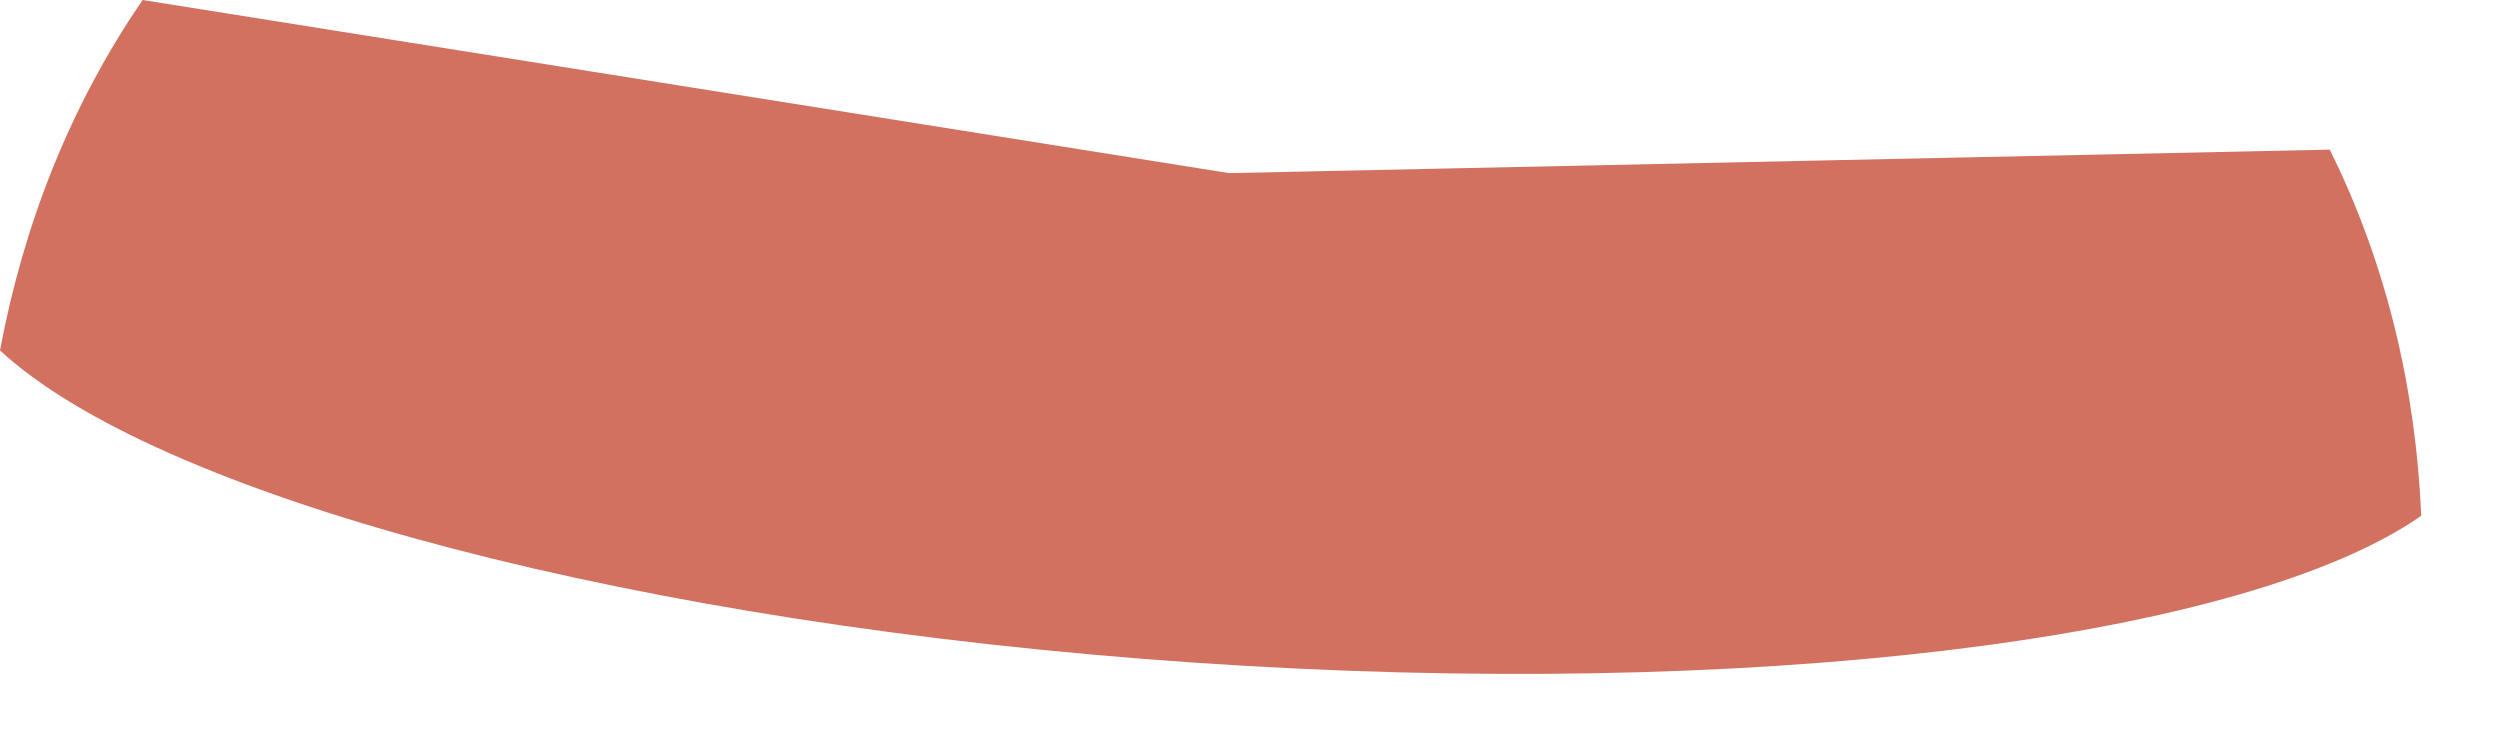 <?xml version="1.0" encoding="utf-8"?>
<svg xmlns="http://www.w3.org/2000/svg" fill="none" height="100%" overflow="visible" preserveAspectRatio="none" style="display: block;" viewBox="0 0 20 6" width="100%">
<g id="Vector" opacity="0.7" style="mix-blend-mode:multiply">
<path d="M18.637 1.197L9.833 1.385L1.141 0C0.556 0.852 0.187 1.806 0 2.803C0.02 2.821 0.04 2.839 0.06 2.857C1.364 3.991 5.098 4.996 9.553 5.301C14.01 5.606 17.85 5.117 19.302 4.172C19.325 4.157 19.348 4.141 19.37 4.126C19.326 3.113 19.096 2.119 18.637 1.195V1.197Z" fill="#BF351D"/>
</g>
</svg>